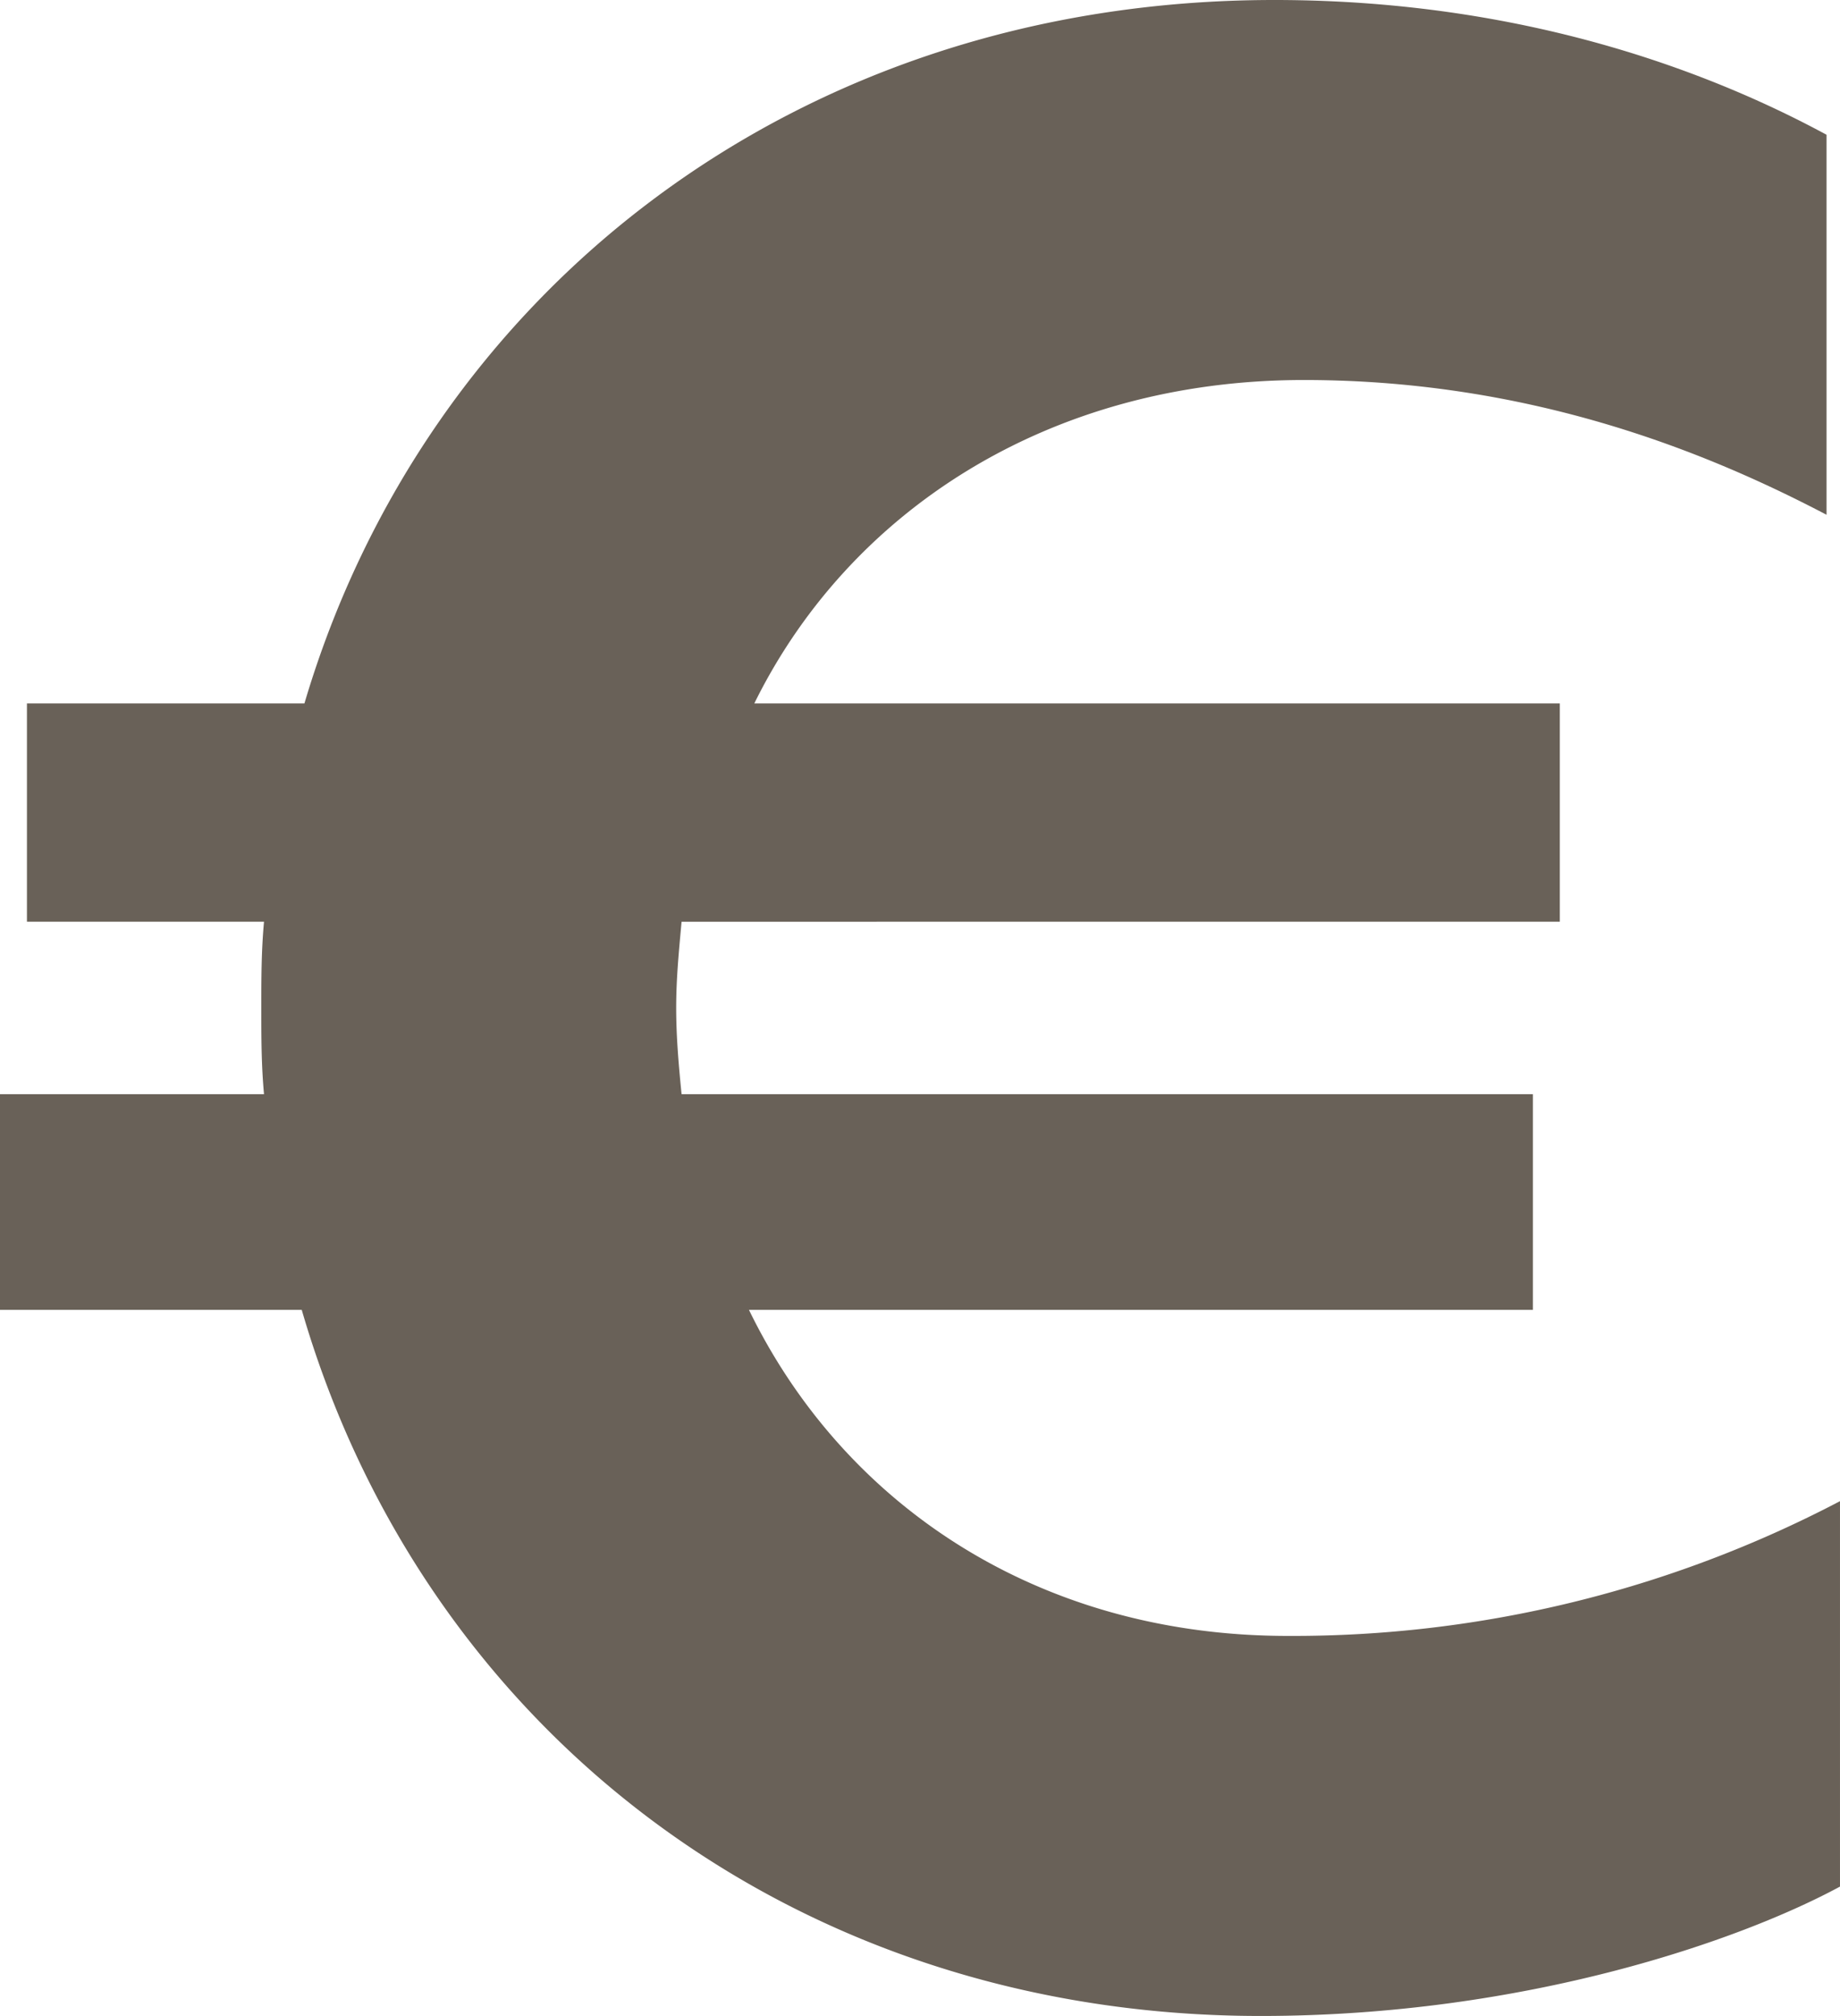 <svg xmlns="http://www.w3.org/2000/svg" width="167.873" height="183.849" viewBox="0 0 167.873 183.849"><path d="M143.011,91.379V71.47H69.52c8.6-17.451,26.791-29.494,50.141-29.494,21.138,0,37.36,6.882,47.683,12.289V19.609c-9.094-4.916-26.3-12.289-50.386-12.289-43.75,0-77.423,26.791-88.483,64.15H3.158V91.379H24.787c-.246,2.7-.246,5.162-.246,7.865s0,5.162.246,7.865H.7v19.663H28.228c11.06,38.1,44.733,64.4,87.5,64.4,24.087,0,43.75-6.882,52.844-11.8V144.223a107.488,107.488,0,0,1-50.386,12.289c-22.858,0-40.555-12.044-49.157-29.74h71.524V107.11H62.884c-.246-2.458-.492-5.162-.492-7.865s.246-5.162.492-7.865Z" transform="translate(-0.7 -7.32)" fill="#696158"/></svg>